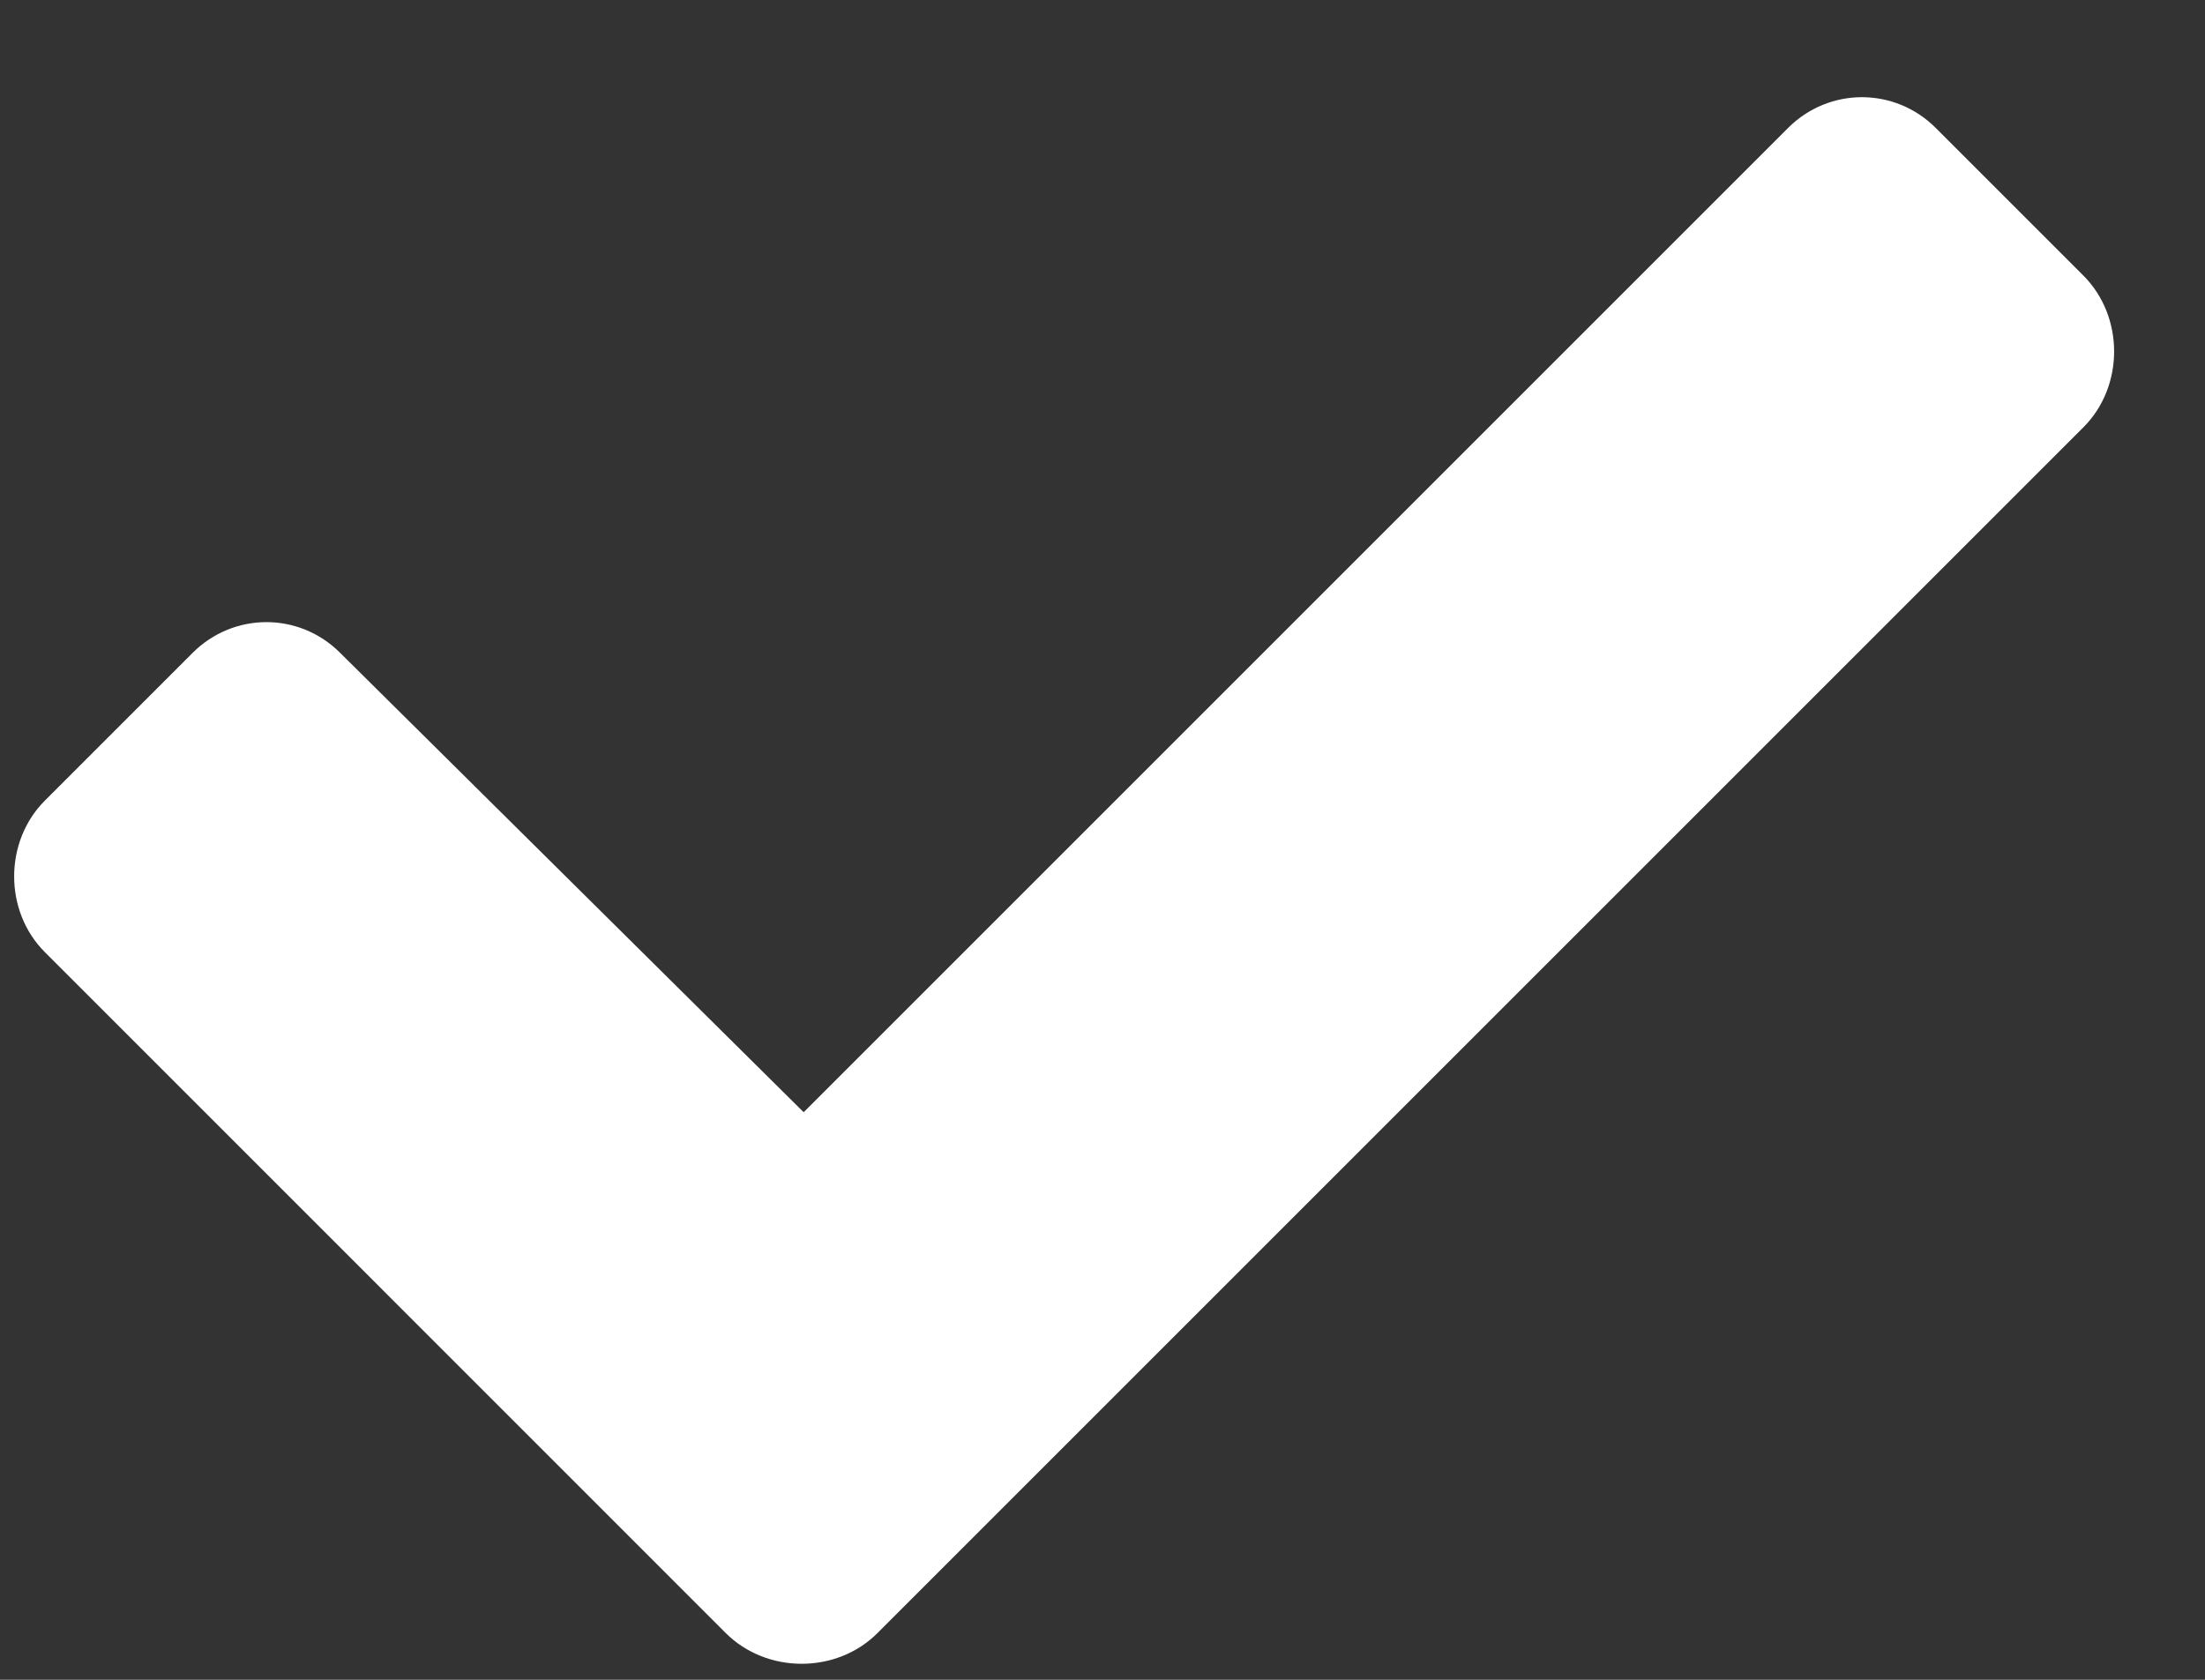 <svg width="21" height="16" viewBox="0 0 21 16" fill="none" xmlns="http://www.w3.org/2000/svg">
<rect x="0" y="0" width="21" height="16" fill="#333333" stroke="none"/>
<path d="M6.912 15.555L0.428 9.07C0.037 8.68 0.037 8.016 0.428 7.625L1.834 6.219C2.225 5.828 2.85 5.828 3.24 6.219L7.654 10.594L17.029 1.219C17.42 0.828 18.045 0.828 18.436 1.219L19.842 2.625C20.232 3.016 20.232 3.68 19.842 4.07L8.357 15.555C7.967 15.945 7.303 15.945 6.912 15.555Z" fill="white"/>
</svg>
